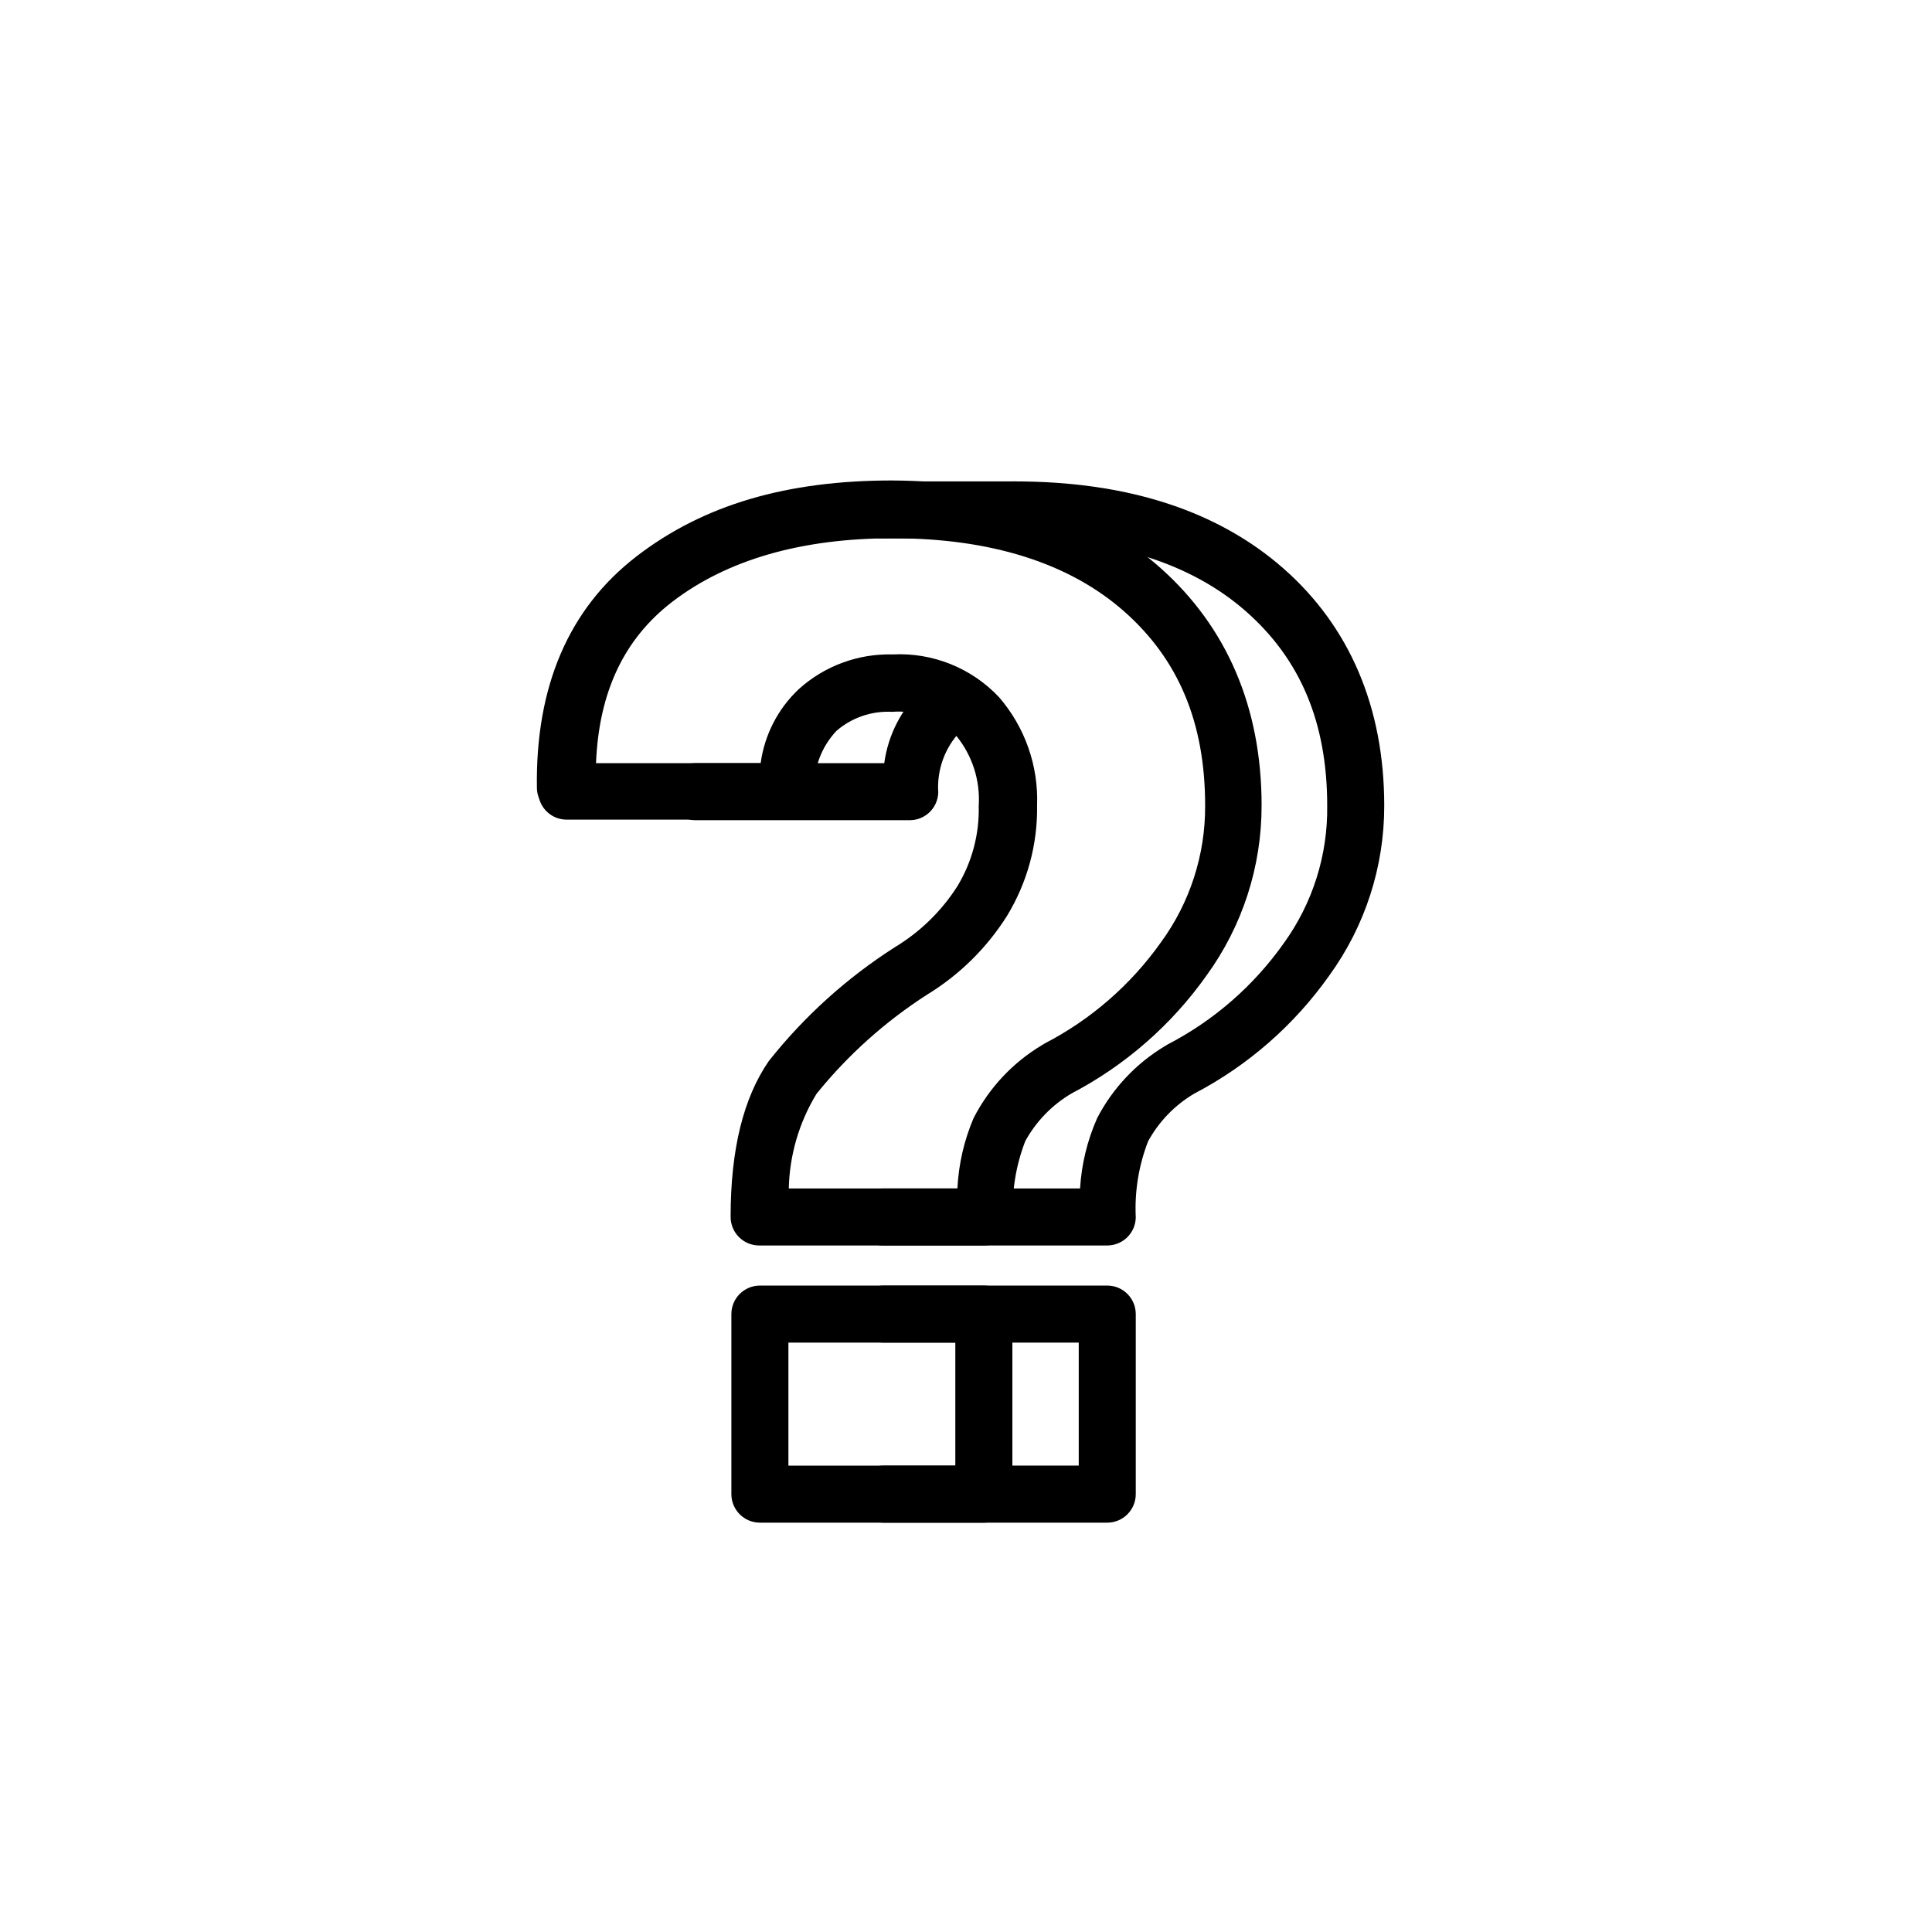 <?xml version="1.0" encoding="UTF-8"?>
<!-- Uploaded to: ICON Repo, www.svgrepo.com, Generator: ICON Repo Mixer Tools -->
<svg fill="#000000" width="800px" height="800px" version="1.1" viewBox="144 144 512 512" xmlns="http://www.w3.org/2000/svg">
 <g>
  <path d="m437.43 547.52h-59.297c-4.172 0-7.559-3.387-7.559-7.559 0-4.176 3.387-7.559 7.559-7.559h51.742v-32.594h-51.742c-4.172 0-7.559-3.387-7.559-7.559s3.387-7.559 7.559-7.559h59.297c4.176 0 7.559 3.387 7.559 7.559v47.711c0 4.172-3.383 7.559-7.559 7.559zm0-73.457h-59.496c-4.176 0-7.559-3.383-7.559-7.559 0-4.172 3.383-7.555 7.559-7.555h52.293c0.387-6.434 1.926-12.75 4.535-18.641 4.106-7.914 10.336-14.523 17.984-19.098l0.656-0.402c12.254-6.344 22.812-15.535 30.781-26.801 7.672-10.602 11.719-23.395 11.539-36.477 0-21.965-7.055-38.793-21.562-51.539-14.508-12.746-35.266-19.297-61.164-19.297-4.172 0-7.555-3.383-7.555-7.559 0-4.172 3.383-7.555 7.555-7.555 29.773 0 53.707 7.758 71.137 23.074 17.434 15.316 26.703 36.676 26.703 62.875 0.023 16.16-5.074 31.906-14.559 44.988-9.273 13.121-21.535 23.844-35.77 31.289-5.148 3.035-9.379 7.402-12.246 12.645-2.488 6.414-3.602 13.281-3.273 20.152-0.051 4.059-3.301 7.348-7.356 7.457zm-52.242-112.7h-56.883c-4.172 0-7.555-3.383-7.555-7.555 0-4.176 3.383-7.559 7.555-7.559h50.031c1.016-7.492 4.574-14.41 10.074-19.598 1.445-1.555 3.473-2.434 5.598-2.418 2.121 0.016 4.137 0.926 5.555 2.5 1.422 1.578 2.113 3.676 1.91 5.789-0.207 2.109-1.289 4.039-2.984 5.312-4.117 4.34-6.238 10.203-5.844 16.172-0.109 4.059-3.402 7.305-7.457 7.356z"/>
  <path d="m377.68 286.69c-4.172 0-7.559-3.383-7.559-7.559 0-4.172 3.387-7.555 7.559-7.555h35.57c4.172 0 7.555 3.383 7.555 7.555 0 4.176-3.383 7.559-7.555 7.559z"/>
  <path d="m404.73 547.52h-59.348c-4.176 0-7.559-3.387-7.559-7.559v-47.711c0-4.172 3.383-7.559 7.559-7.559h59.348c4.172 0 7.559 3.387 7.559 7.559v47.711c0 4.172-3.387 7.559-7.559 7.559zm-51.793-15.113h44.234v-32.598h-44.234zm52.094-58.344h-59.852c-2.012 0-3.941-0.805-5.359-2.231-1.422-1.43-2.211-3.363-2.199-5.379 0-18.086 3.477-31.59 10.078-41.211 9.391-11.867 20.699-22.082 33.453-30.227 6.699-4.043 12.371-9.578 16.574-16.172 3.875-6.402 5.832-13.781 5.644-21.262 0.438-6.75-1.703-13.414-5.996-18.641-4.457-4.496-10.668-6.801-16.98-6.297-5.367-0.285-10.641 1.52-14.711 5.035-4.117 4.344-6.234 10.203-5.844 16.172-0.109 4.098-3.461 7.359-7.555 7.359h-58.09c-3.215 0.012-6.082-2.012-7.156-5.039l-0.352-1.059c-0.258-0.746-0.395-1.527-0.402-2.316-0.402-26.902 8.465-47.508 26.348-61.312 17.887-13.805 40.055-20.152 67.762-20.152 29.676 0.199 53.859 7.758 71.242 23.273 17.383 15.516 26.703 36.727 26.703 62.875h-0.004c0.023 16.16-5.074 31.91-14.559 44.992-9.277 13.113-21.539 23.836-35.77 31.285-5.164 3.031-9.41 7.398-12.293 12.645-2.488 6.418-3.606 13.281-3.277 20.152-0.023 4.098-3.309 7.426-7.406 7.508zm-51.844-15.113h44.539c0.312-6.418 1.762-12.73 4.285-18.641 4.109-8.023 10.395-14.73 18.137-19.348l0.656-0.402h-0.004c12.27-6.344 22.844-15.535 30.836-26.805 7.699-10.52 11.812-23.234 11.738-36.273 0-21.965-7.055-38.793-21.562-51.539-14.508-12.746-35.266-19.297-61.164-19.297-24.285 0-43.984 5.691-58.543 16.879-12.695 9.773-19.398 23.832-20.152 42.723h43.629c1.02-7.492 4.574-14.41 10.078-19.598 6.805-6.156 15.715-9.457 24.887-9.219 10.613-0.551 20.93 3.594 28.215 11.336 6.871 7.949 10.473 18.211 10.074 28.715 0.16 10.297-2.602 20.426-7.961 29.223-5.328 8.457-12.535 15.578-21.059 20.805-11.156 7.148-21.094 16.043-29.422 26.352-4.617 7.57-7.152 16.223-7.356 25.09z"/>
 </g>
</svg>